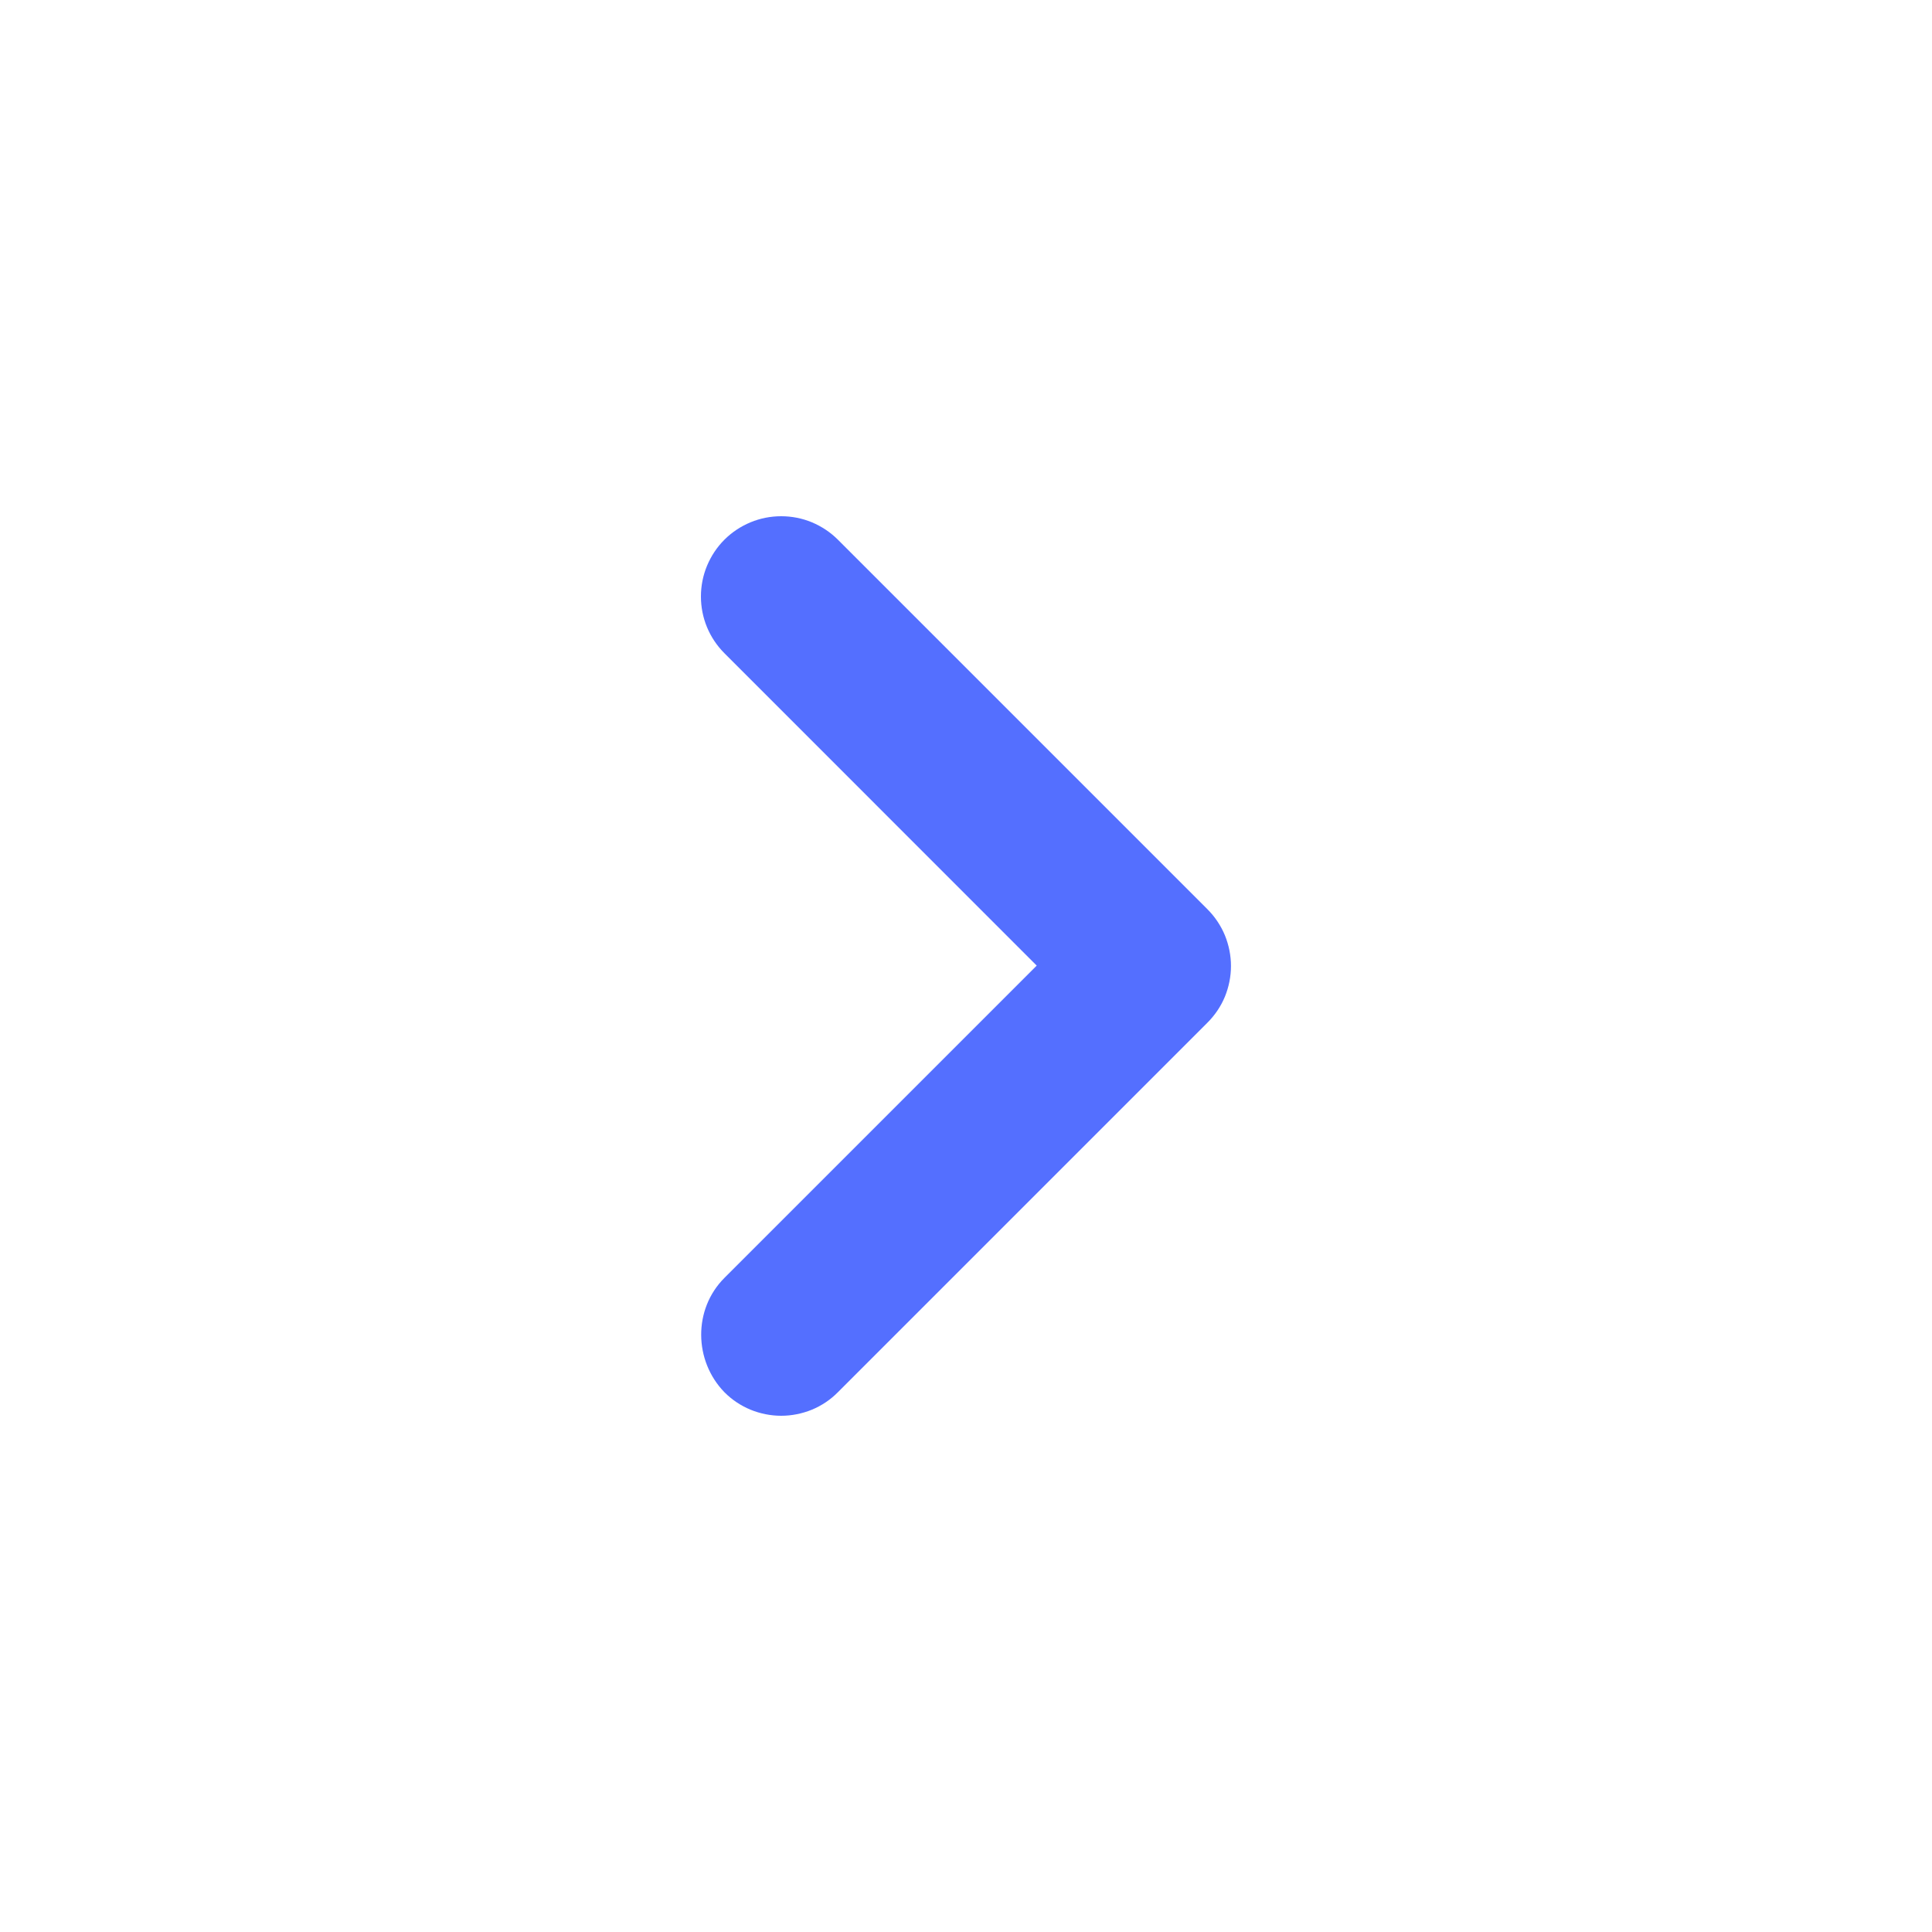 <svg width="20" height="20" viewBox="0 0 20 20" fill="none" xmlns="http://www.w3.org/2000/svg">
<path d="M7.499 13.229L10.732 9.996L7.499 6.762C7.422 6.685 7.361 6.594 7.319 6.493C7.277 6.392 7.256 6.284 7.256 6.175C7.256 6.066 7.277 5.958 7.319 5.857C7.361 5.756 7.422 5.664 7.499 5.587C7.576 5.51 7.668 5.449 7.769 5.407C7.87 5.365 7.978 5.344 8.087 5.344C8.196 5.344 8.304 5.365 8.405 5.407C8.505 5.449 8.597 5.51 8.674 5.587L12.499 9.412C12.576 9.489 12.638 9.581 12.68 9.682C12.721 9.783 12.743 9.891 12.743 10C12.743 10.109 12.721 10.217 12.68 10.318C12.638 10.419 12.576 10.51 12.499 10.587L8.674 14.412C8.597 14.49 8.506 14.551 8.405 14.593C8.304 14.634 8.196 14.656 8.087 14.656C7.978 14.656 7.869 14.634 7.769 14.593C7.668 14.551 7.576 14.49 7.499 14.412C7.183 14.087 7.174 13.554 7.499 13.229Z" fill="#546FFF"/>
</svg>
